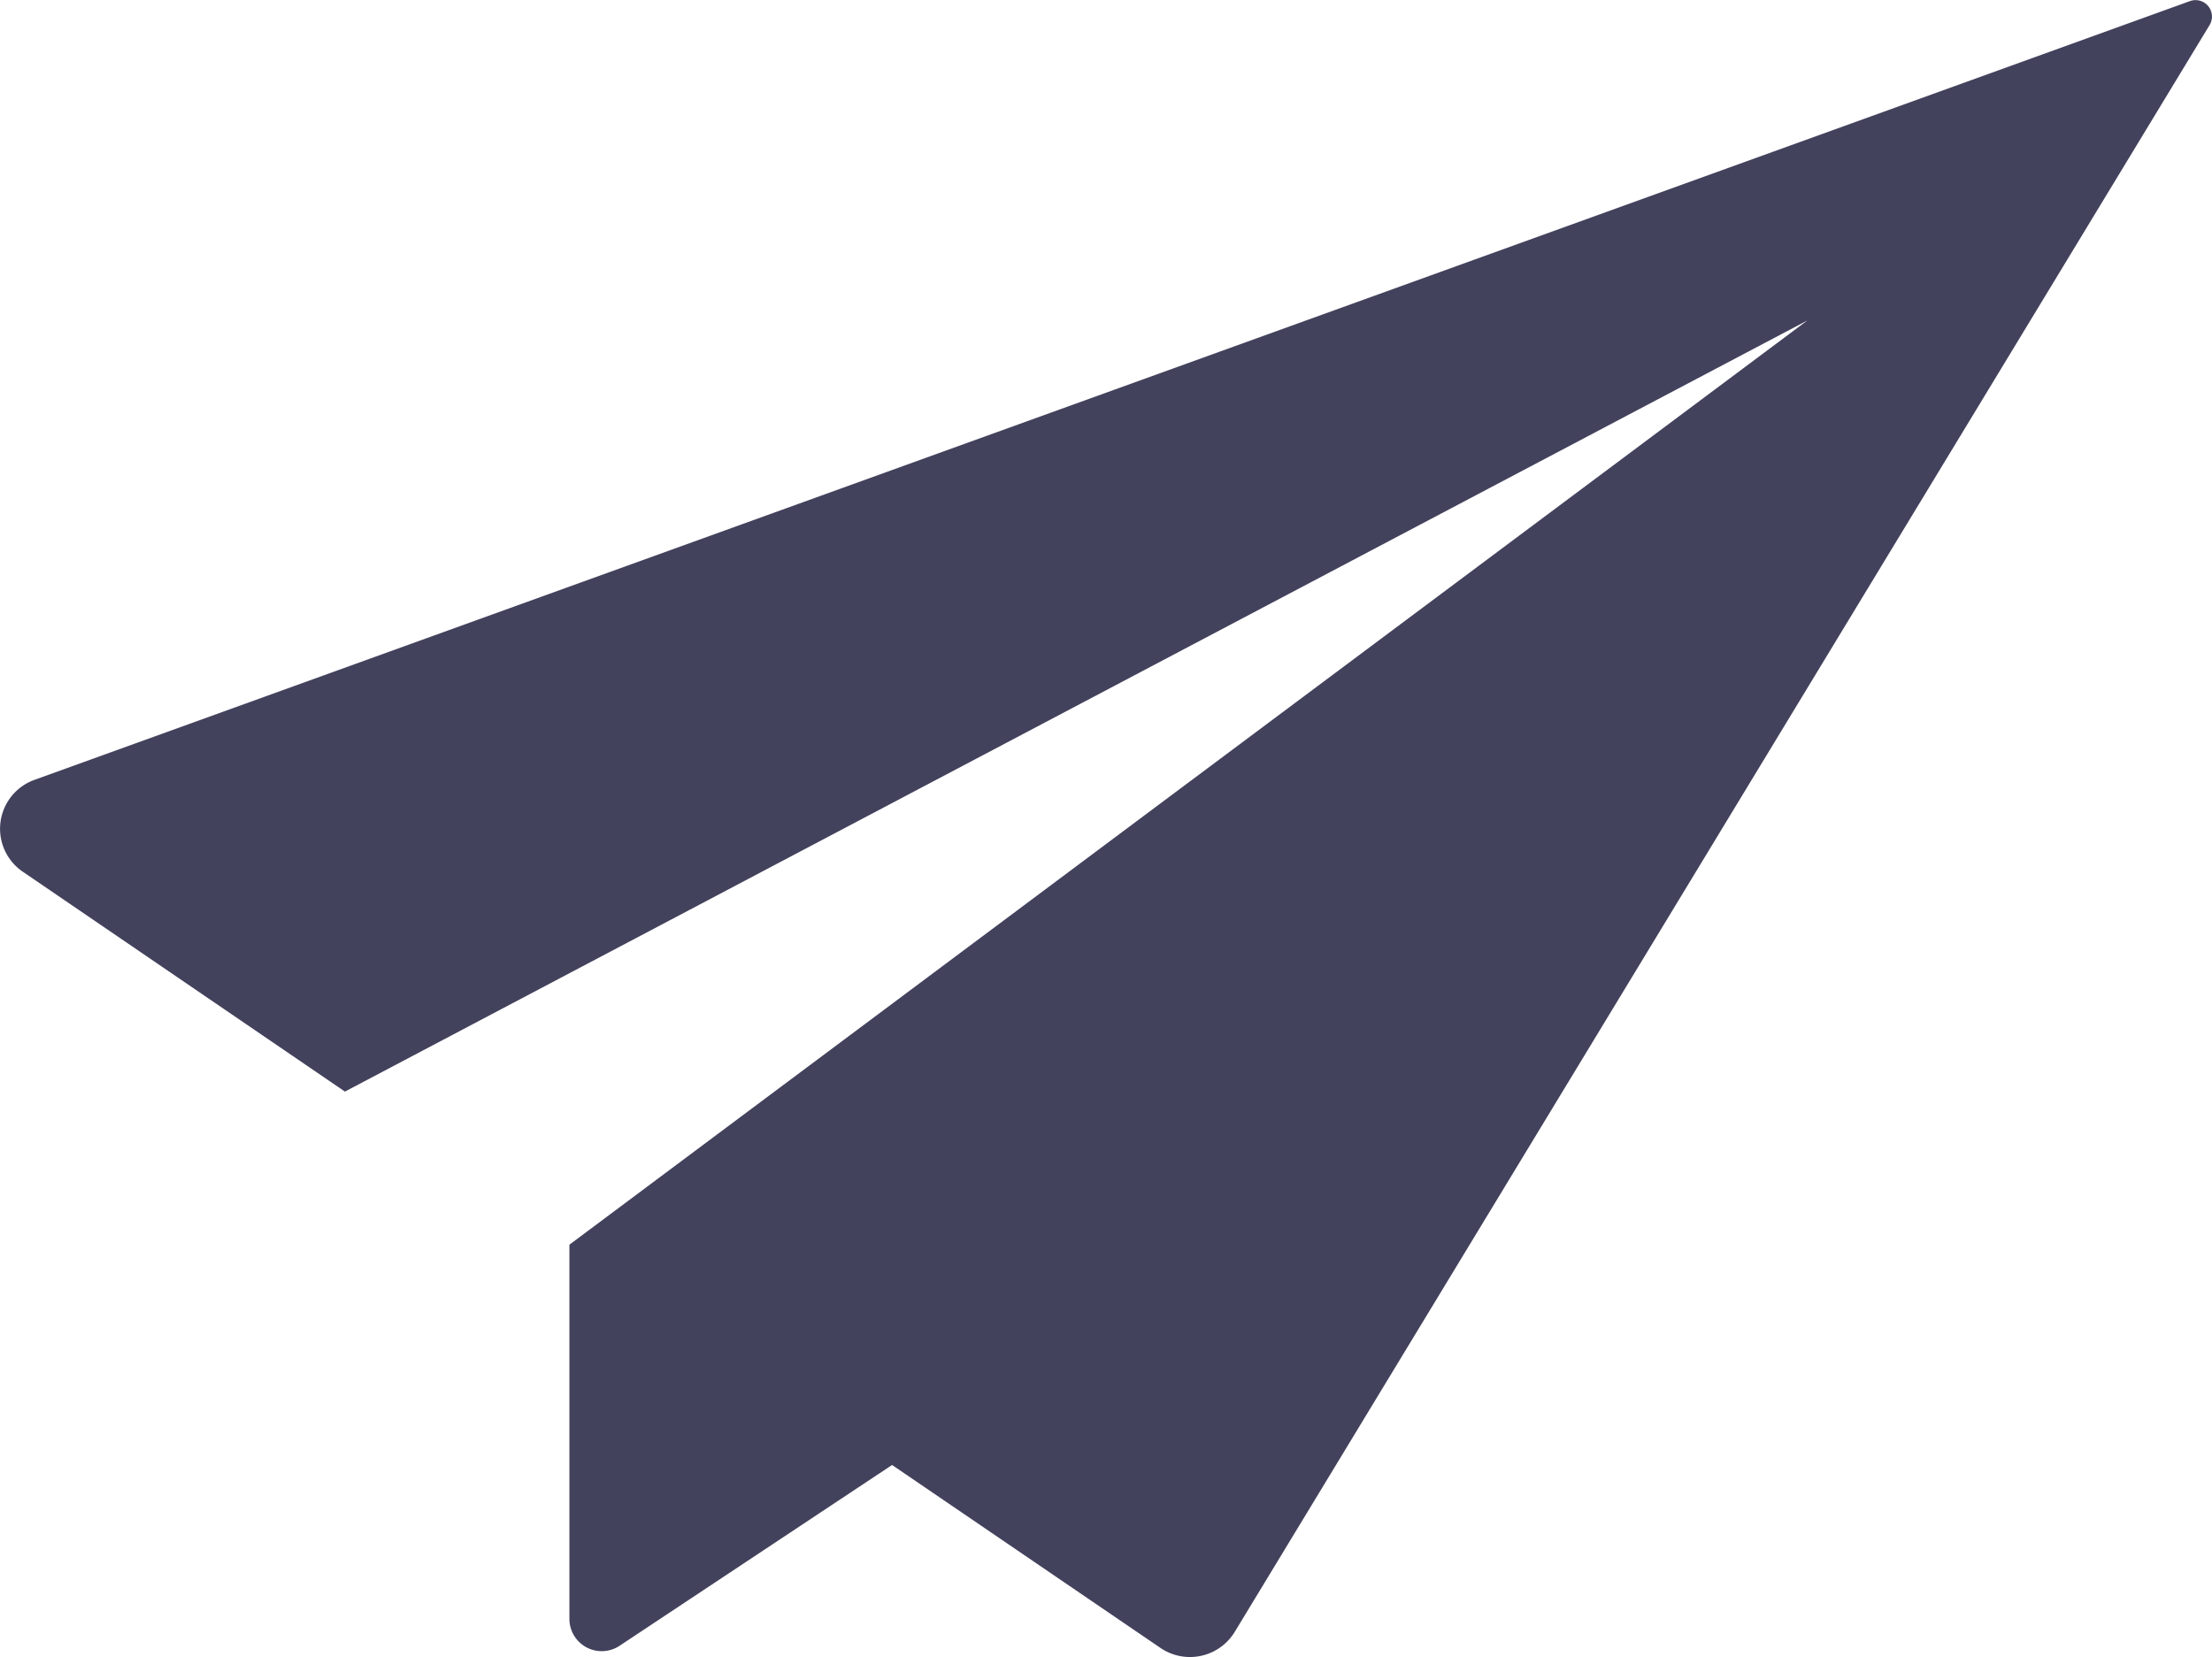 <svg xmlns="http://www.w3.org/2000/svg" width="23.965" height="17.958" viewBox="0 0 23.965 17.958">
  <g id="paper-plane" transform="translate(0 -61.001)">
    <path id="Tracé_2562" data-name="Tracé 2562" d="M23.726,61.013.374,69.451a.563.563,0,0,0-.128.995l3.491,2.383L19.58,64.474,6.169,74.488v4.057a.35.35,0,0,0,.542.29l2.954-1.96,2.91,1.984a.568.568,0,0,0,.8-.172L23.938,61.274A.178.178,0,0,0,23.726,61.013Z" transform="translate(0 0)" fill="#43425d"/>
  </g>
</svg>
